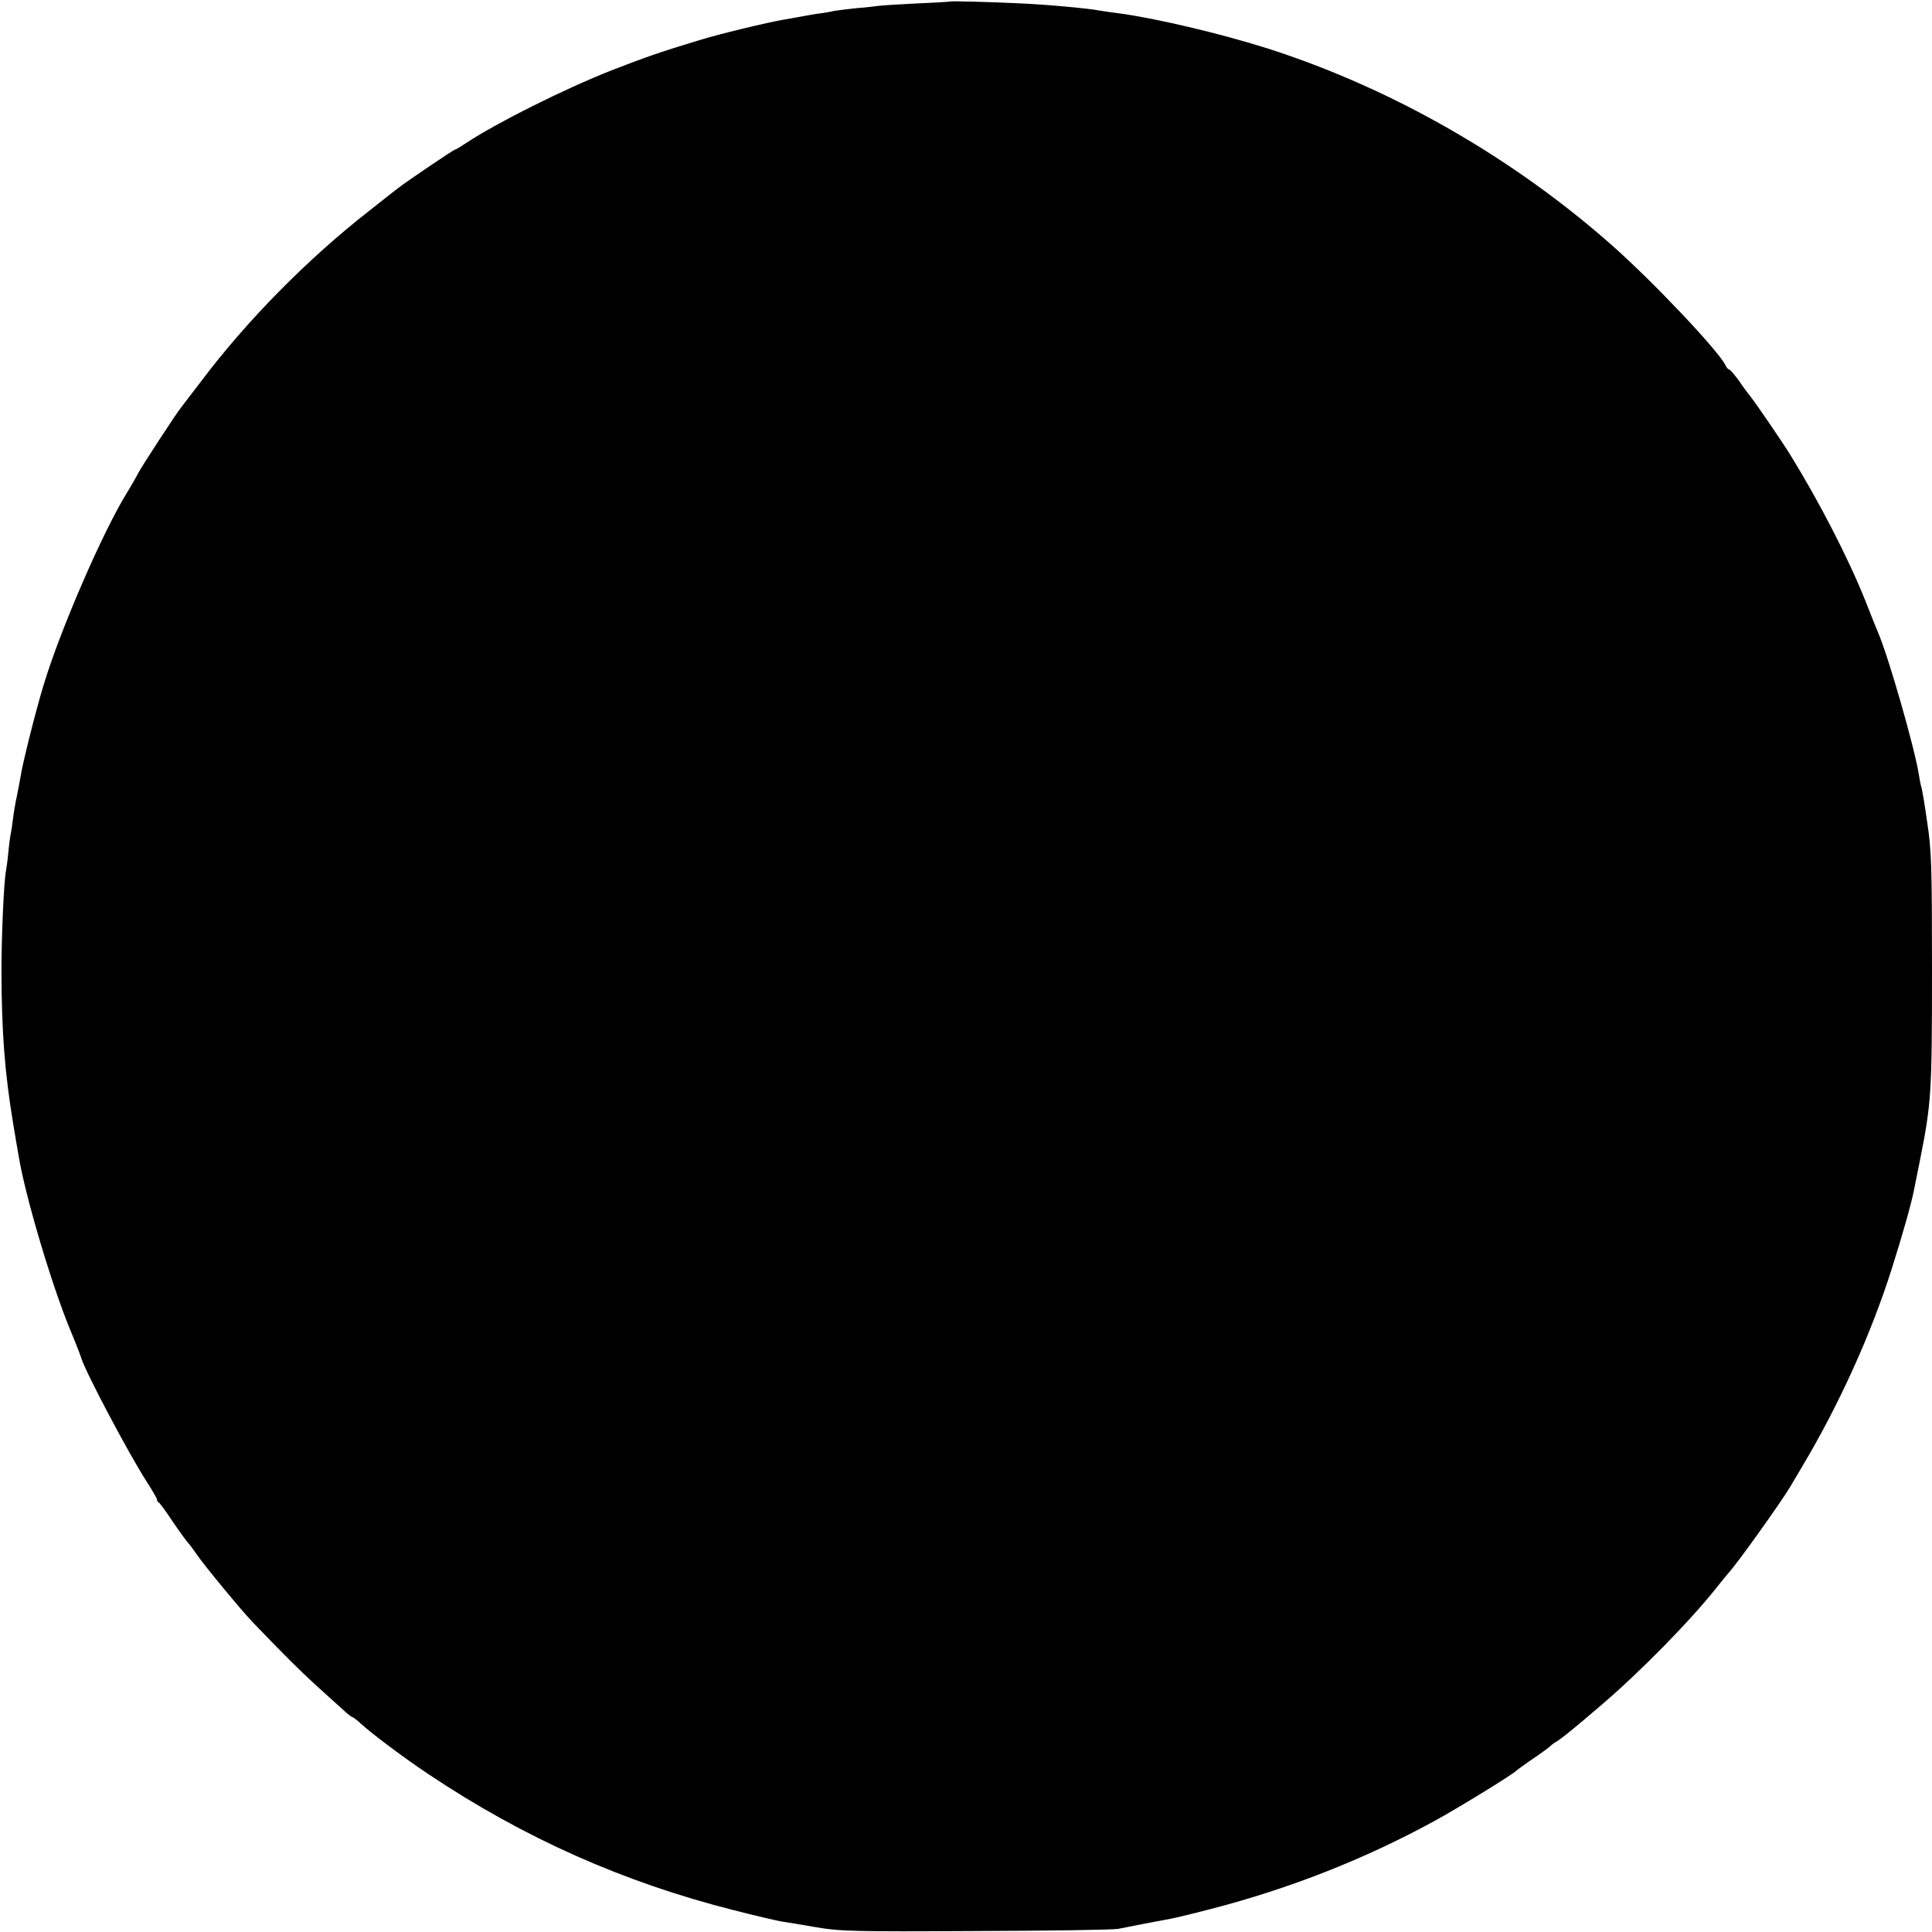 <?xml version="1.0" standalone="no"?>
<!DOCTYPE svg PUBLIC "-//W3C//DTD SVG 20010904//EN"
 "http://www.w3.org/TR/2001/REC-SVG-20010904/DTD/svg10.dtd">
<svg version="1.0" xmlns="http://www.w3.org/2000/svg"
 width="800pt" height="800pt" viewBox="0 0 800 800"
 preserveAspectRatio="xMidYMid meet">
<g transform="translate(0,800) scale(0.1,-0.1)"
fill="#000000" stroke="none">
<path d="M3937 7994 c-1 -1 -63 -5 -137 -8 -74 -4 -146 -8 -160 -10 -14 -2
-56 -7 -95 -10 -38 -4 -79 -9 -90 -11 -11 -3 -36 -7 -55 -10 -19 -2 -47 -7
-63 -10 -15 -3 -55 -10 -90 -16 -70 -12 -270 -60 -350 -85 -166 -50 -227 -72
-364 -125 -198 -78 -475 -217 -601 -300 -24 -16 -45 -29 -49 -29 -5 0 -209
-138 -236 -160 -7 -5 -59 -46 -117 -92 -254 -198 -508 -455 -698 -708 -40 -52
-77 -100 -82 -107 -19 -23 -166 -248 -178 -273 -7 -14 -26 -47 -43 -75 -100
-159 -278 -569 -348 -800 -34 -111 -89 -332 -96 -382 -3 -18 -10 -54 -15 -79
-6 -26 -13 -68 -16 -93 -3 -25 -7 -53 -9 -61 -2 -8 -7 -42 -10 -75 -3 -33 -8
-69 -10 -80 -9 -43 -19 -268 -19 -420 1 -249 13 -413 49 -631 9 -55 19 -112
22 -129 26 -163 136 -533 213 -720 23 -55 44 -109 47 -120 18 -58 194 -391
269 -508 24 -37 44 -72 44 -76 0 -5 3 -11 8 -13 4 -2 29 -36 56 -77 27 -40 55
-78 61 -85 6 -6 25 -31 42 -56 32 -46 187 -234 233 -281 124 -129 187 -192
259 -258 46 -42 98 -88 114 -103 17 -16 33 -28 36 -28 3 0 20 -13 36 -28 44
-40 176 -140 280 -209 393 -263 808 -448 1265 -563 85 -22 172 -42 193 -46 22
-3 87 -14 145 -24 97 -17 157 -19 662 -16 305 1 571 5 590 9 49 10 178 35 218
42 17 3 92 21 165 40 329 85 643 209 931 367 105 58 326 194 336 207 3 3 32
24 64 46 33 22 64 45 70 50 6 6 18 16 27 21 20 11 75 55 183 148 161 136 383
362 491 501 17 21 35 43 40 49 35 36 227 306 260 363 6 10 28 47 49 83 151
253 284 547 369 815 49 156 81 269 93 330 2 11 13 65 24 120 47 236 50 276 50
785 0 430 -2 500 -20 616 -10 71 -21 137 -24 145 -3 8 -7 30 -10 49 -16 107
-128 498 -171 595 -7 17 -30 73 -50 125 -71 178 -190 409 -312 607 -38 61
-149 223 -170 248 -5 6 -24 31 -42 58 -19 26 -37 47 -41 47 -4 0 -11 8 -16 19
-29 59 -298 344 -470 496 -412 364 -912 650 -1424 814 -195 62 -470 127 -625
147 -27 3 -59 8 -70 10 -45 9 -217 25 -330 30 -123 6 -285 10 -288 8z"/>
</g>
</svg>
